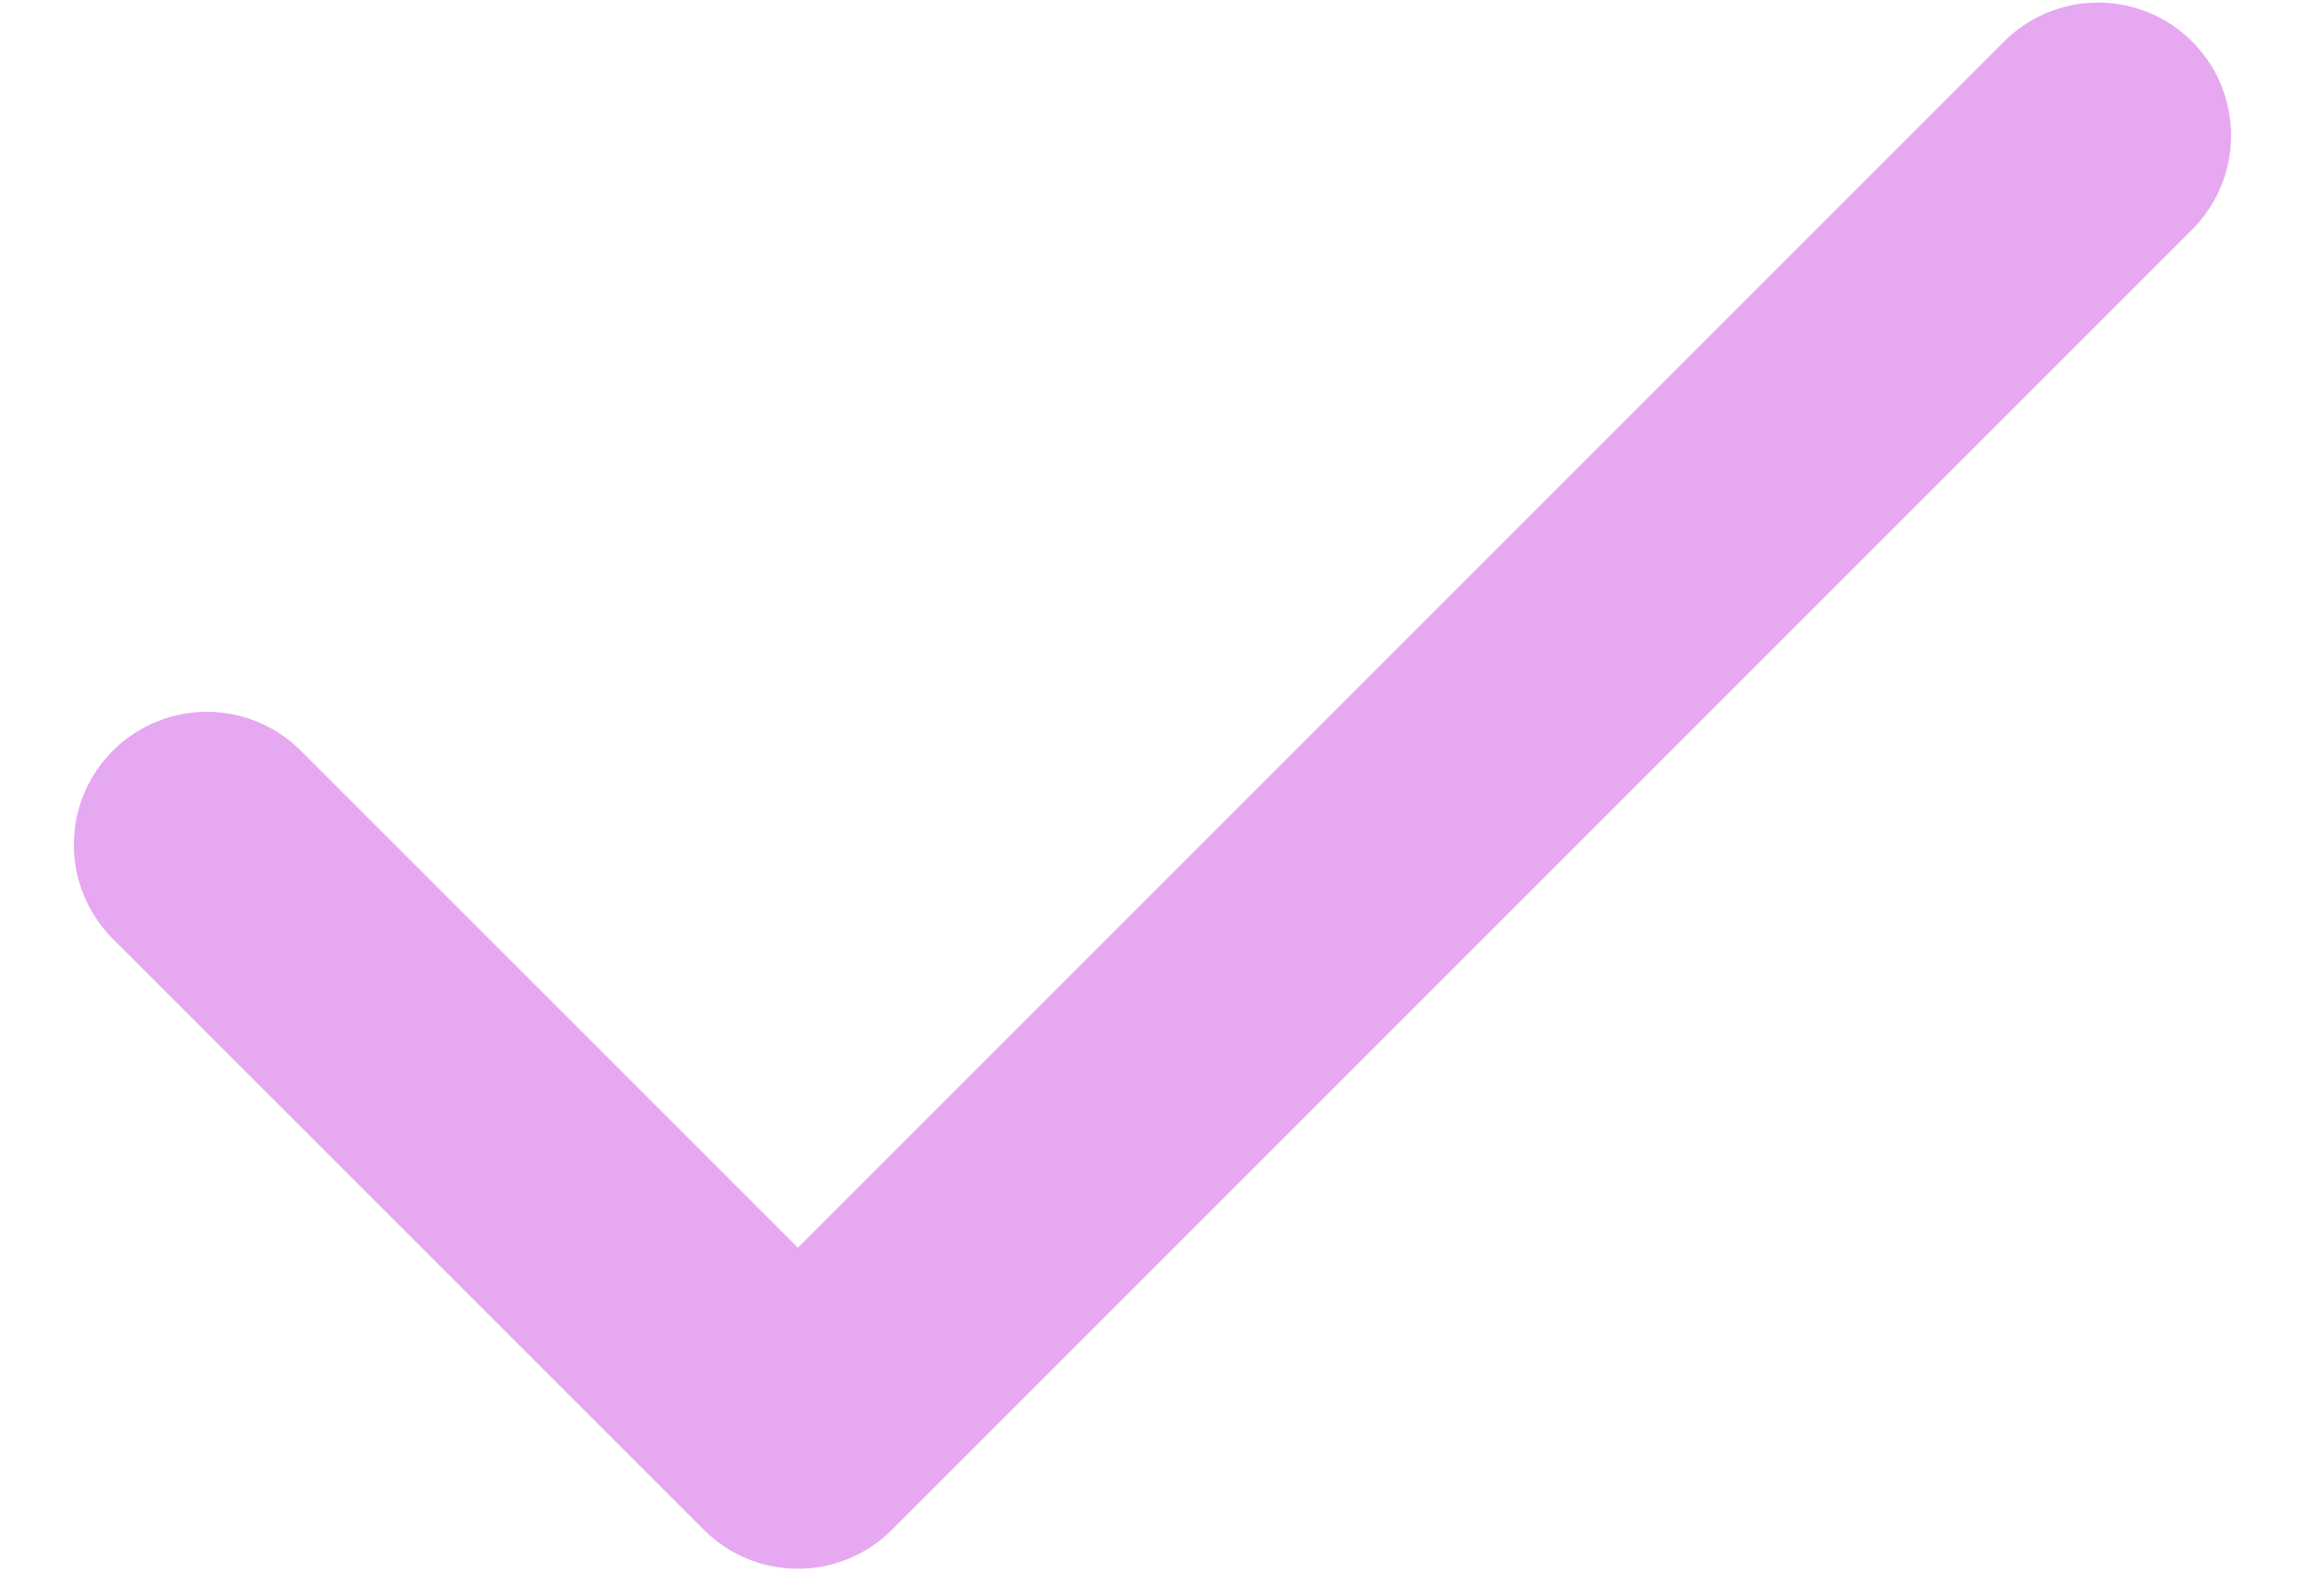 <svg width="26" height="18" viewBox="0 0 26 18" fill="none" xmlns="http://www.w3.org/2000/svg">
<path d="M23.666 1.529L9 16.195L2.333 9.529" stroke="#E6A8F1" stroke-width="3" stroke-linecap="round" stroke-linejoin="round"/>
</svg>
